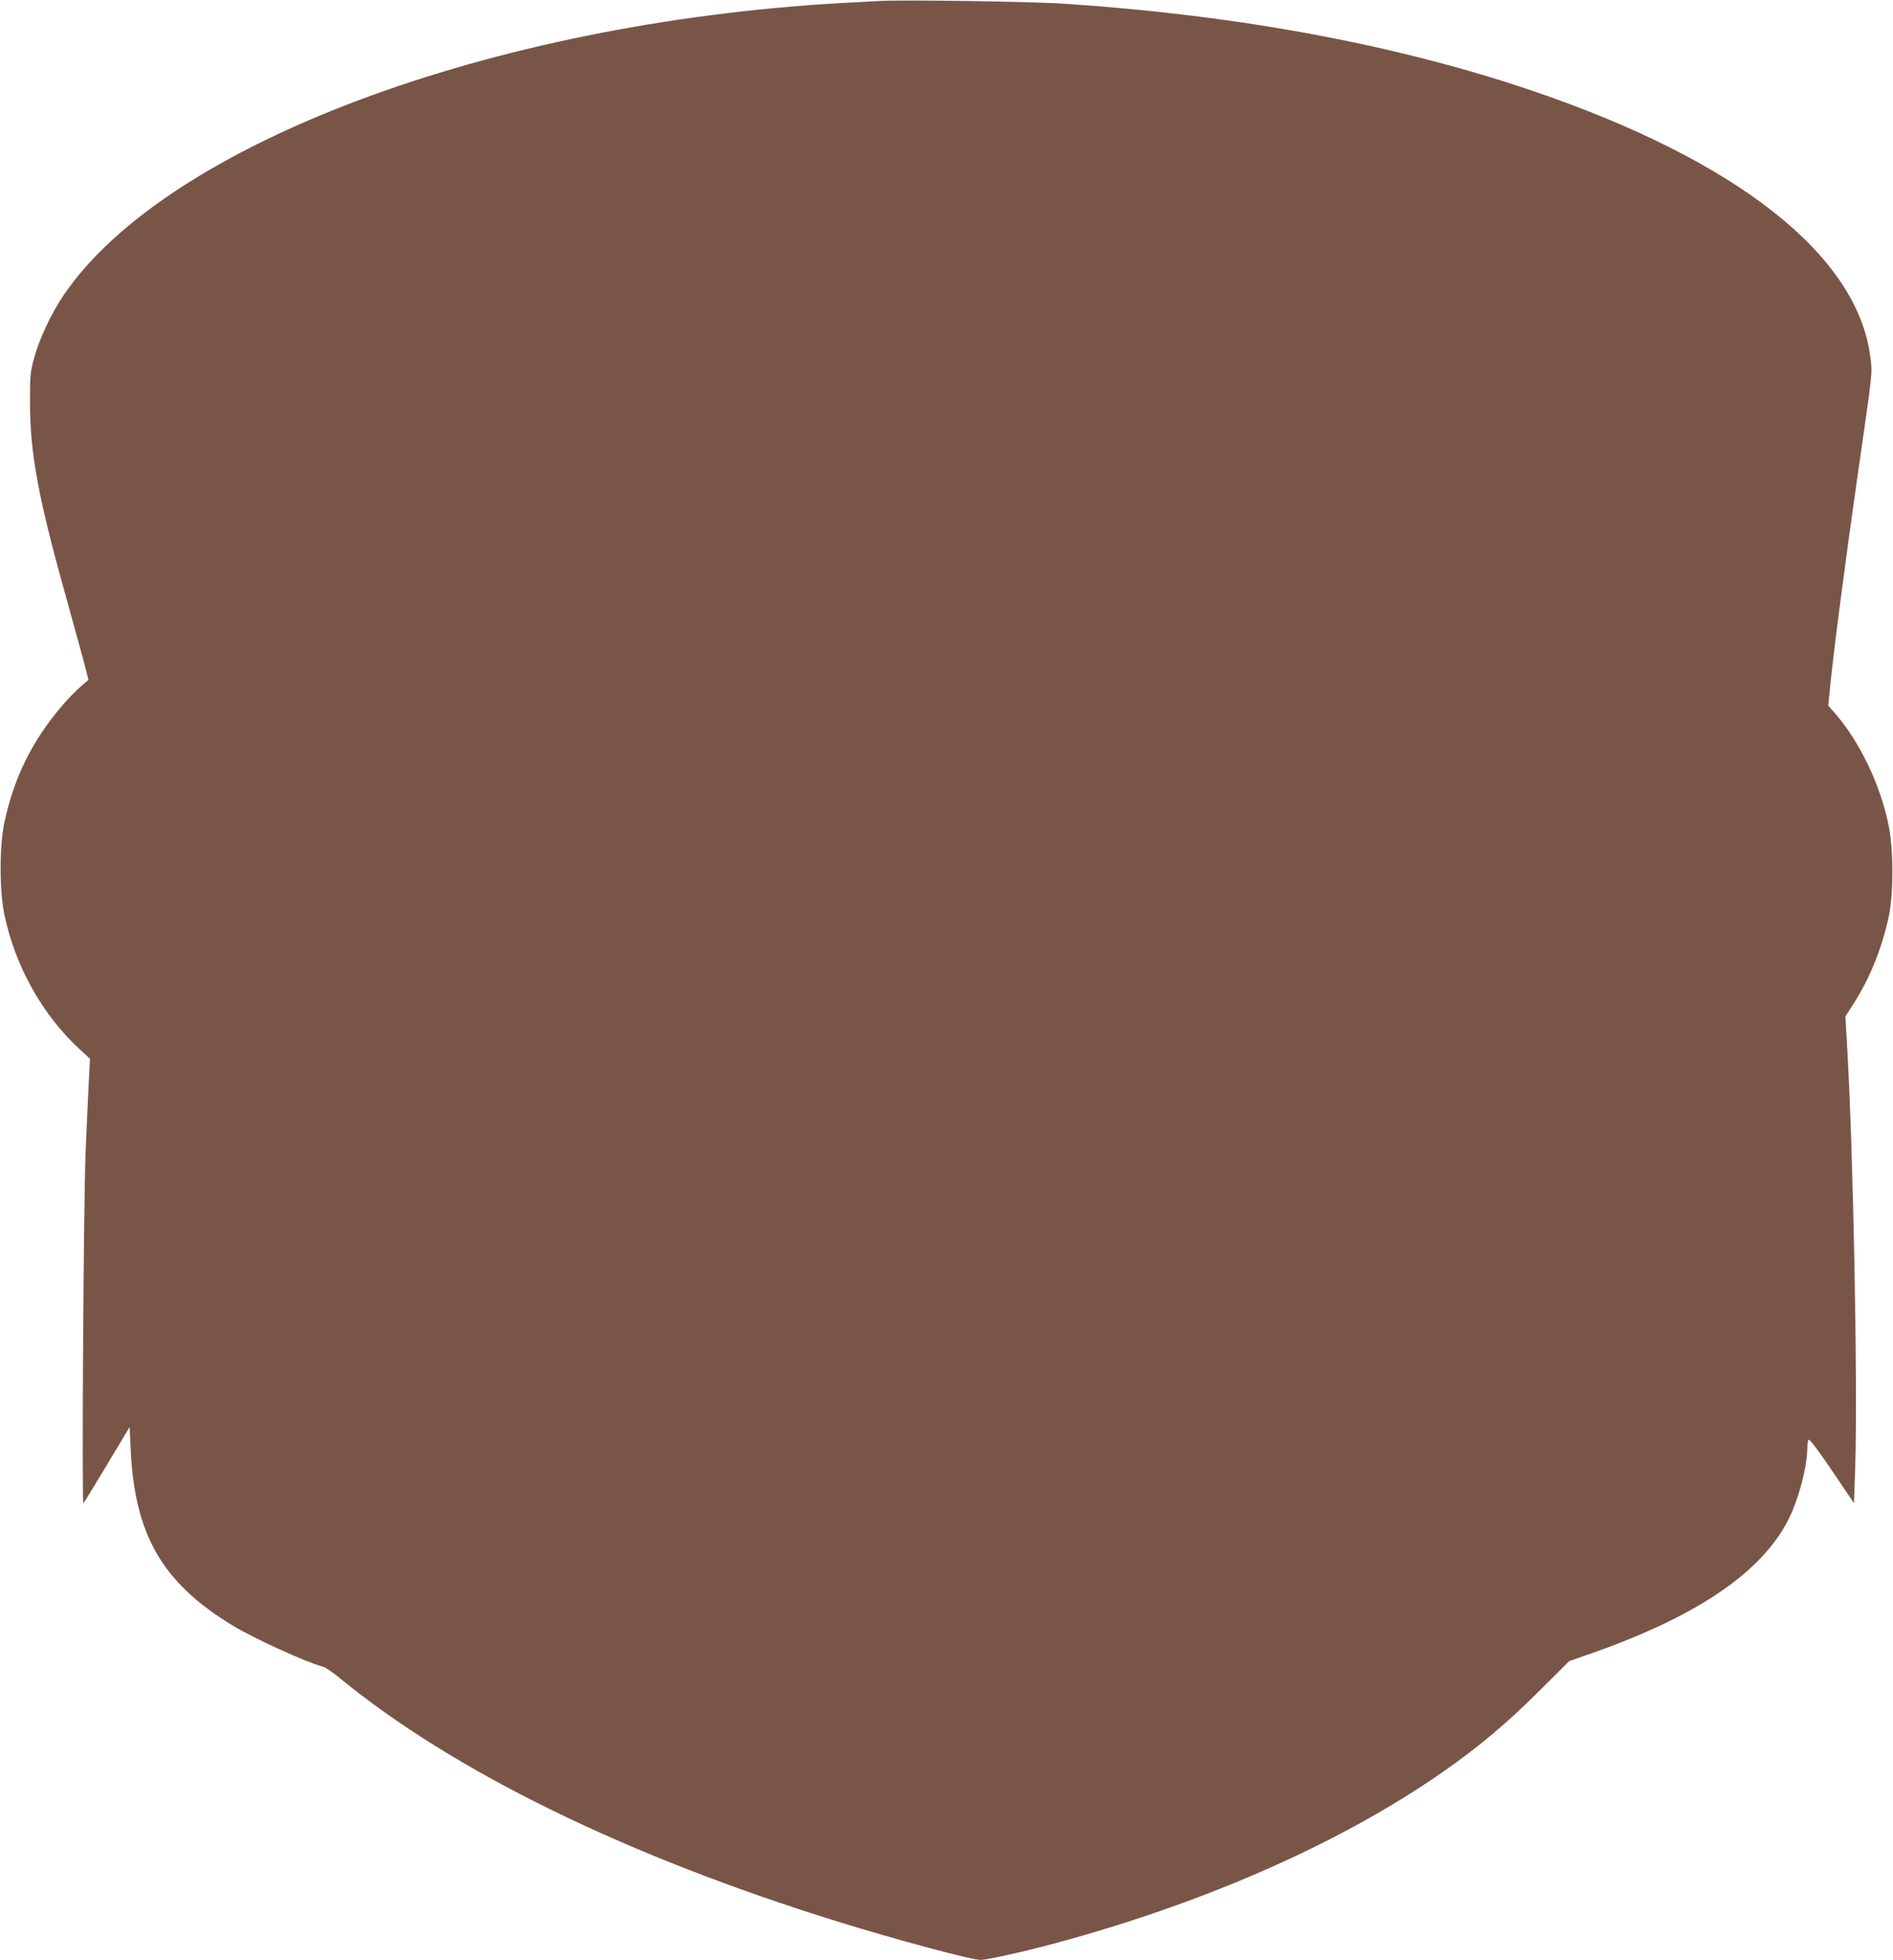<?xml version="1.0" standalone="no"?>
<!DOCTYPE svg PUBLIC "-//W3C//DTD SVG 20010904//EN"
 "http://www.w3.org/TR/2001/REC-SVG-20010904/DTD/svg10.dtd">
<svg version="1.0" xmlns="http://www.w3.org/2000/svg"
 width="1237pt" height="1280pt" viewBox="0 0 1237 1280"
 preserveAspectRatio="xMidYMid meet">
<g transform="translate(0,1280) scale(0.1,-0.1)"
fill="#795548" stroke="none">
<path d="M5755 12794 c-38 -2 -155 -8 -260 -14 -2294 -131 -4405 -922 -5076
-1903 -80 -116 -162 -289 -195 -412 -26 -93 -28 -114 -28 -290 0 -340 54 -628
245 -1309 38 -137 85 -307 104 -377 l33 -129 -51 -44 c-29 -25 -84 -81 -122
-126 -194 -226 -314 -469 -376 -760 -33 -152 -33 -437 -2 -595 69 -340 249
-663 493 -887 l68 -63 -9 -175 c-5 -96 -14 -299 -20 -450 -13 -324 -25 -2288
-14 -2278 4 4 74 118 155 253 l147 245 7 -146 c26 -560 207 -871 666 -1150
144 -87 484 -242 591 -269 14 -3 61 -35 105 -71 750 -615 1874 -1164 3259
-1594 381 -118 873 -250 933 -250 34 0 230 42 397 85 1017 264 1949 670 2631
1148 228 159 412 314 619 520 l200 199 150 52 c690 243 1111 530 1284 877 65
129 121 343 121 463 0 22 4 47 8 53 5 9 58 -61 153 -201 l144 -213 8 231 c17
540 -12 2067 -54 2774 l-10 174 52 81 c108 168 185 360 231 569 32 151 32 436
0 595 -53 266 -191 553 -354 738 l-41 46 12 122 c23 235 103 847 177 1362 104
723 100 682 86 793 -84 664 -867 1282 -2202 1737 -885 301 -1917 494 -3055
570 -213 15 -1042 27 -1210 19z"/>
</g>
</svg>
